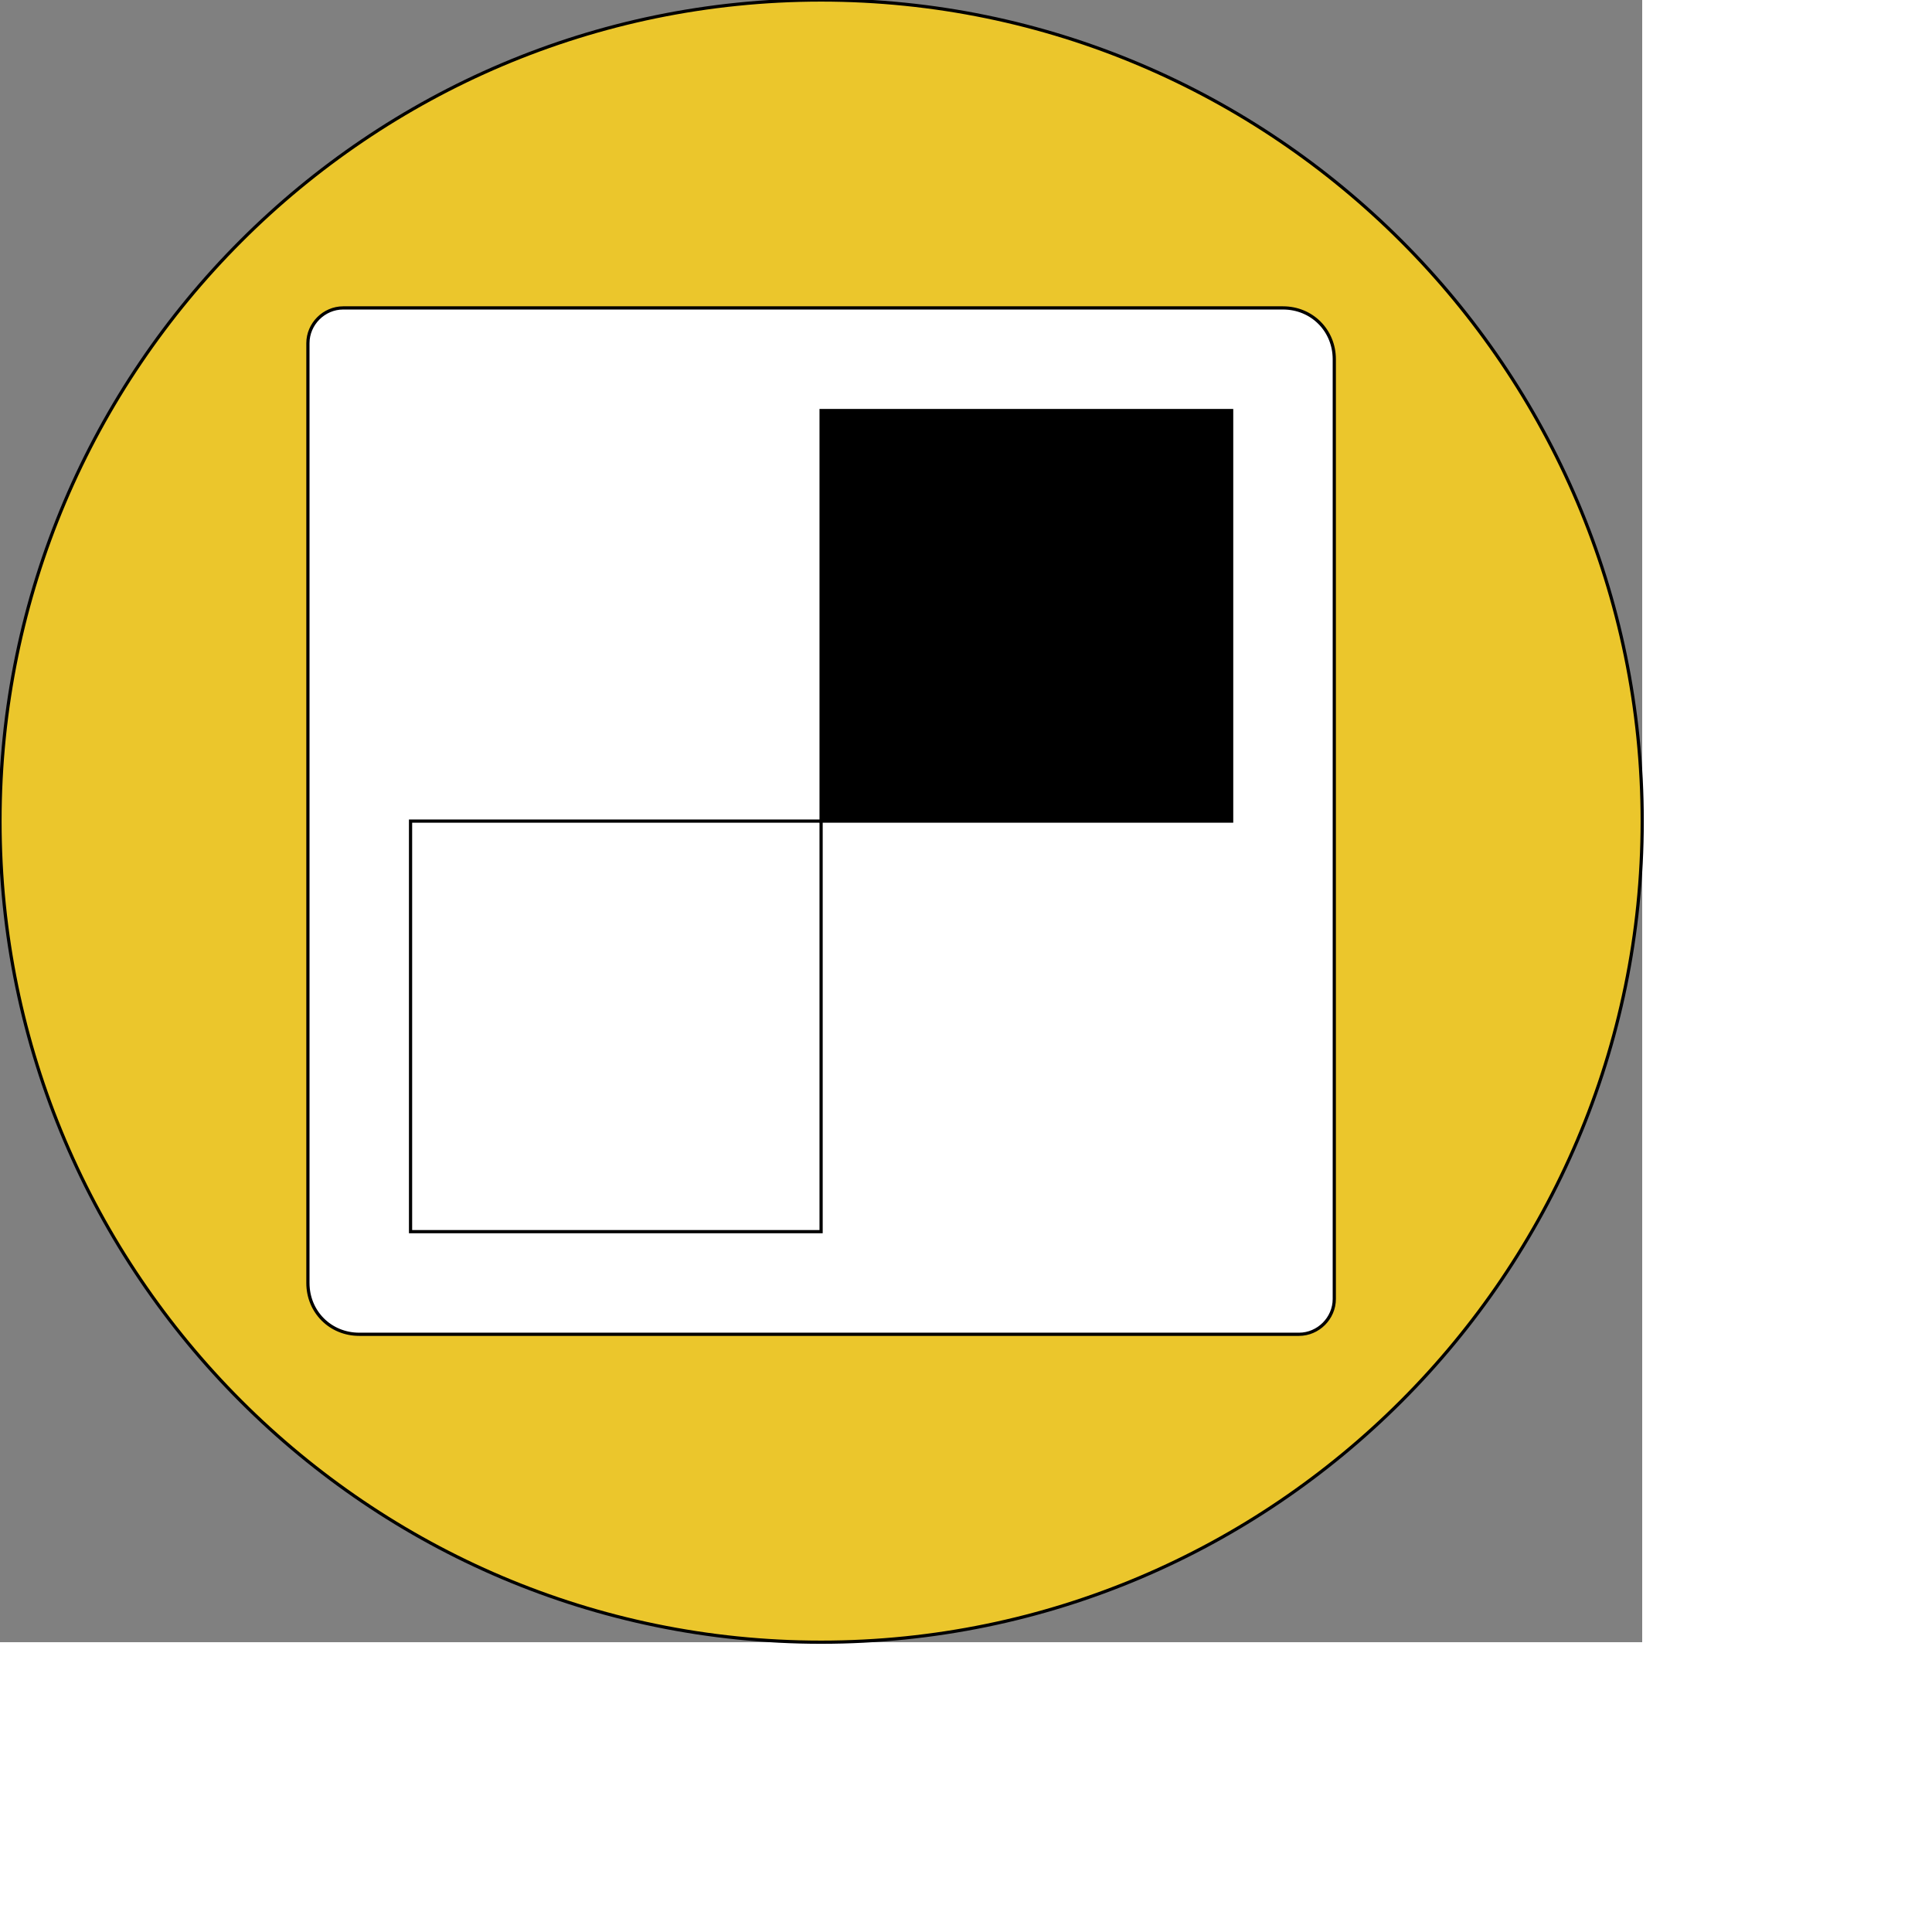 <svg id="th_ele_delicious-circle" width="100%" height="100%" xmlns="http://www.w3.org/2000/svg" version="1.1" xmlns:xlink="http://www.w3.org/1999/xlink" xmlns:svgjs="http://svgjs.com/svgjs" preserveAspectRatio="xMidYMin slice" data-uid="ele_delicious-circle" data-keyword="ele_delicious-circle" viewBox="0 0 512 512" transform="matrix(0.85,0,0,0.85,0,0)" data-colors="[&quot;#008000&quot;,&quot;#ffffff&quot;,&quot;#ffffff&quot;,&quot;#000000&quot;,&quot;#008000&quot;]"><rect x="0" y="0" width="512" height="512" fill="#808080" stroke="none"/><path id="th_ele_delicious-circle_0" d="M256 0C115 0 0 115 0 256C0 397 115 512 256 512C397 512 512 397 512 256C512 115 397 0 256 0Z " fill-rule="evenodd" fill="#ebc62c" stroke-width="1" stroke="#000000"></path><path id="th_ele_delicious-circle_1" d="M416 256L416 405C416 411 411 416 405 416L112 416C103 416 96 409 96 400L96 107C96 101 101 96 107 96L400 96C409 96 416 103 416 112Z " fill-rule="evenodd" fill="#ffffff" stroke-width="1" stroke="#000000"></path><path id="th_ele_delicious-circle_2" d="M128 256L256 256L256 384L128 384Z " fill-rule="evenodd" fill="#ffffff" stroke-width="1" stroke="#000000"></path><path id="th_ele_delicious-circle_3" d="M256 128L384 128L384 256L256 256Z " fill-rule="evenodd" fill="#000000" stroke-width="1" stroke="#000000"></path><defs id="SvgjsDefs7593" fill="#ebc62c"></defs></svg>